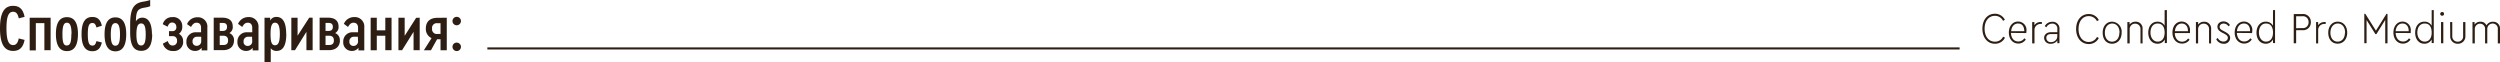 <?xml version="1.0" encoding="UTF-8"?> <svg xmlns="http://www.w3.org/2000/svg" viewBox="0 0 680.49 16.89"> <defs> <style>.cls-1{fill:#2d1d12;}</style> </defs> <title>tipografika_4</title> <g id="Слой_2" data-name="Слой 2"> <g id="Слой_1-2" data-name="Слой 1"> <path class="cls-1" d="M539.6,7.82c0,2.44,1.42,4.09,3.4,4.09a3,3,0,0,0,2.75-1.65l-.51-.28A2.39,2.39,0,0,1,543,11.34c-1.67,0-2.8-1.39-2.8-3.52s1.13-3.51,2.8-3.51a2.39,2.39,0,0,1,2.21,1.36l.51-.28A3,3,0,0,0,543,3.74c-2,0-3.4,1.62-3.4,4.08ZM132.66,12.9H533.4v.56H132.66ZM0,7.71c0,4.17,1.13,6.15,3.57,6.15,1.73,0,2.72-.93,3.12-3l-1.59-.4c-.25,1.25-.73,1.81-1.53,1.81-1.25,0-1.81-1.38-1.81-4.56S2.32,3.2,3.57,3.2c.8,0,1.28.54,1.53,1.79l1.59-.4c-.4-2.07-1.39-3-3.12-3C1.13,1.59,0,3.54,0,7.71Zm8.08,6H9.75V6.29h2.33v7.37h1.7V4.82H8.08Zm7.14-4.45c0,3.09,1,4.65,3,4.65s3-1.56,3-4.65-1-4.59-3-4.59-3,1.53-3,4.59Zm4.2.06c0,2.21-.34,3.06-1.25,3.06S17,11.48,17,9.27s.37-3.09,1.22-3.09,1.25.88,1.25,3.09Zm2.78,0c0,3.15,1,4.62,2.94,4.62,1.42,0,2.21-.74,2.58-2.38l-1.47-.37c-.23.91-.51,1.22-1.11,1.22-.9,0-1.24-.85-1.24-3.09s.34-3.06,1.24-3.06c.6,0,.88.34,1.11,1.22L27.72,7c-.37-1.64-1.16-2.38-2.58-2.38-2,0-2.94,1.5-2.94,4.62Zm6.26,0c0,3.09,1,4.65,2.95,4.65s2.95-1.56,2.95-4.65-1-4.59-2.95-4.59-2.95,1.53-2.95,4.59Zm4.2.06c0,2.21-.37,3.06-1.25,3.06s-1.25-.85-1.25-3.06.4-3.09,1.25-3.09,1.25.88,1.25,3.09Zm8.7,0c0-3-.91-4.57-2.64-4.57a2,2,0,0,0-1.73,1c.06-2.69.4-3.37,2.21-3.71a7.69,7.69,0,0,0,1.68-.4V0a10.8,10.8,0,0,1-1.76.43c-2.78.39-3.69,2-3.69,6.2V8.84c0,3.43.94,5,3,5s3-1.56,3-4.56Zm-1.7,0c0,2.15-.37,3-1.25,3s-1.28-.91-1.28-3,.37-3,1.28-3,1.25.88,1.25,3Zm10.17,1.93a2.14,2.14,0,0,0-1.13-2.1,2.28,2.28,0,0,0,.91-2,2.42,2.42,0,0,0-2.7-2.55,2.56,2.56,0,0,0-2.6,1.93l1.3.68c.34-.82.65-1.14,1.25-1.14S48,6.55,48,7.34a1,1,0,0,1-1.05,1.14H46V9.84h.91a1.13,1.13,0,0,1,1.28,1.24A1.17,1.17,0,0,1,47,12.39c-.65,0-1-.34-1.36-1.22l-1.3.71a2.67,2.67,0,0,0,2.75,2,2.49,2.49,0,0,0,2.77-2.63Zm6.61-3.8a2.55,2.55,0,0,0-2.7-2.81,3,3,0,0,0-2.83,1.87L52,7.34c.43-.79.88-1.16,1.51-1.16.79,0,1.22.51,1.22,1.39V8.79H53.43a2.48,2.48,0,0,0-2.69,2.61A2.28,2.28,0,0,0,53,13.86,2.13,2.13,0,0,0,54.88,13v.71h1.56ZM54.77,11.2a1.21,1.21,0,0,1-1.22,1.27,1.07,1.07,0,0,1-1.14-1.16A1.19,1.19,0,0,1,53.72,10h1.05Zm8.92-.14A2,2,0,0,0,62.42,9a1.82,1.82,0,0,0,.93-1.81c0-1.53-1-2.38-2.86-2.38H58.17v8.84h2.58c1.78,0,2.94-1,2.94-2.6ZM59.81,6.24h.82c.8,0,1.17.34,1.17,1.07s-.37,1.11-1.17,1.11h-.82ZM62.08,11c0,.85-.4,1.25-1.33,1.25h-.94V9.72h.94c.88,0,1.33.43,1.33,1.25Zm8.28-3.54a2.57,2.57,0,0,0-2.73-2.81A3,3,0,0,0,64.8,6.49l1.13.85c.43-.79.88-1.16,1.51-1.16.79,0,1.22.51,1.22,1.39V8.79H67.32a2.48,2.48,0,0,0-2.69,2.61,2.28,2.28,0,0,0,2.27,2.46A2.13,2.13,0,0,0,68.77,13v.71h1.59Zm-1.7,3.77a1.21,1.21,0,0,1-1.22,1.27,1.07,1.07,0,0,1-1.14-1.16A1.21,1.21,0,0,1,67.61,10h1Zm9.24-2c0-3.06-.88-4.62-2.64-4.62a1.83,1.83,0,0,0-1.73,1V4.82H72V16.89h1.7V13.12a1.85,1.85,0,0,0,1.59.74c1.76,0,2.64-1.53,2.64-4.62Zm-1.73,0c0,2.18-.4,3.09-1.31,3.09s-1.22-.88-1.22-3.06S74,6.18,74.86,6.18s1.31.85,1.31,3.06Zm8-4.42L81,9.72V4.82h-1.7v8.84h1l3.11-5v5H85.1V4.82Zm8.33,6.24A2,2,0,0,0,91.22,9a1.82,1.82,0,0,0,.93-1.81c0-1.53-1-2.38-2.86-2.38H87v8.84h2.58c1.78,0,2.94-1,2.94-2.6ZM88.61,6.24h.82c.8,0,1.17.34,1.17,1.07s-.37,1.11-1.17,1.11h-.82ZM90.88,11c0,.85-.4,1.25-1.33,1.25h-.94V9.72h.94c.88,0,1.33.43,1.33,1.25Zm8.28-3.54a2.57,2.57,0,0,0-2.73-2.81A3,3,0,0,0,93.6,6.49l1.13.85c.43-.79.88-1.16,1.51-1.16.79,0,1.22.51,1.22,1.39V8.79H96.12a2.48,2.48,0,0,0-2.69,2.61,2.28,2.28,0,0,0,2.27,2.46A2.13,2.13,0,0,0,97.57,13v.71h1.59Zm-1.7,3.77a1.21,1.21,0,0,1-1.22,1.27,1.07,1.07,0,0,1-1.14-1.16A1.21,1.21,0,0,1,96.41,10h1Zm3.43,2.46h1.67V9.72h2.32v3.94h1.7V4.82h-1.7V8.25h-2.32V4.82h-1.67Zm12.38-8.84-3.12,4.9V4.82h-1.7v8.84h1l3.12-5v5h1.67V4.82Zm5.81,0c-2,0-3.17,1-3.17,2.92a2.72,2.72,0,0,0,1.56,2.61l-2.1,3.31h1.93l1.67-3h.94v3h1.7V4.82Zm.83,4.39h-.83a1.29,1.29,0,0,1-1.47-1.47,1.28,1.28,0,0,1,1.47-1.45h.83Zm3.26-3.4a1.15,1.15,0,0,0,2.29,0,1.15,1.15,0,1,0-2.29,0Zm0,6.89a1.15,1.15,0,1,0,1.13-1.13,1.12,1.12,0,0,0-1.13,1.13ZM551.54,9a4.58,4.58,0,0,0,.05-.56,2.29,2.29,0,0,0-2.26-2.58c-1.48,0-2.53,1.22-2.53,3s1.08,3,2.61,3a2.4,2.4,0,0,0,2-1.11l-.39-.34a1.92,1.92,0,0,1-1.65.88c-1.16,0-1.93-.88-2-2.33Zm-4.11-.51c.11-1.3.85-2.09,1.9-2.09S551,7.2,551,8.5ZM555.79,6a1.42,1.42,0,0,0-.37,0,1.92,1.92,0,0,0-1.67.88V6h-.6v5.81h.63V8.16a1.62,1.62,0,0,1,1.7-1.64h.31Zm4.79,2a1.86,1.86,0,0,0-2-2.07,2.26,2.26,0,0,0-2,1.19l.43.31a1.77,1.77,0,0,1,1.56-1A1.34,1.34,0,0,1,560,7.94v.82h-1.67c-1.16,0-1.93.62-1.93,1.59a1.64,1.64,0,0,0,1.82,1.56A2.05,2.05,0,0,0,560,11v.76h.57Zm-.6,1.9a1.43,1.43,0,0,1-.48,1.1,1.72,1.72,0,0,1-1.22.46A1.15,1.15,0,0,1,557,10.32c0-.68.45-1.05,1.33-1.05H560Zm5.13-2c0,2.44,1.42,4.09,3.43,4.09a3,3,0,0,0,2.75-1.65l-.51-.28a2.46,2.46,0,0,1-2.24,1.36c-1.64,0-2.77-1.39-2.77-3.52s1.13-3.51,2.77-3.51a2.46,2.46,0,0,1,2.24,1.36l.51-.28a3,3,0,0,0-2.75-1.65c-2,0-3.43,1.62-3.43,4.08Zm7.23,1c0,1.82,1,3,2.55,3s2.61-1.22,2.61-3a2.71,2.71,0,0,0-2.58-3c-1.53,0-2.58,1.22-2.58,3Zm4.54,0c0,1.47-.79,2.44-2,2.44s-1.95-1-1.95-2.44.79-2.49,2-2.49,2,1,2,2.49Zm6.32-1a1.84,1.84,0,0,0-1.9-2,2,2,0,0,0-1.64.79V6h-.6v5.81h.63V8a1.47,1.47,0,0,1,1.5-1.56A1.43,1.43,0,0,1,582.63,8v3.82h.57Zm6-5.13V7a2.12,2.12,0,0,0-1.95-1.1c-1.51,0-2.5,1.22-2.5,3s1,3,2.5,3a2.17,2.17,0,0,0,2-1.17v1h.57v-9Zm0,6.09c0,1.65-.79,2.47-1.9,2.47s-1.95-1-1.95-2.47.76-2.46,1.95-2.46,1.9.85,1.9,2.46ZM596.1,9a4,4,0,0,0,0-.56,2.28,2.28,0,0,0-2.24-2.58c-1.48,0-2.53,1.22-2.53,3s1.08,3,2.58,3A2.41,2.41,0,0,0,596,10.8l-.42-.34a1.87,1.87,0,0,1-1.62.88c-1.16,0-1.93-.88-2-2.33ZM592,8.5c.11-1.3.85-2.09,1.87-2.09s1.73.79,1.67,2.09Zm9.86-.59a1.84,1.84,0,0,0-1.9-2,2,2,0,0,0-1.64.79V6h-.6v5.81h.6V8a1.48,1.48,0,0,1,1.53-1.56A1.43,1.43,0,0,1,601.29,8v3.82h.56Zm1.39,2.78a2.24,2.24,0,0,0,2,1.22,1.62,1.62,0,0,0,1.79-1.56c0-.74-.46-1.19-1.39-1.7l-.48-.26c-.71-.34-1-.62-1-1.08s.46-.9,1.08-.9a1.57,1.57,0,0,1,1.33.76l.4-.34a2,2,0,0,0-1.73-1,1.85,1.85,0,0,0-1.19.39,1.31,1.31,0,0,0-.48,1.08c0,.68.42,1.11,1.28,1.59l.48.23c.76.42,1.07.68,1.07,1.19s-.48,1-1.16,1a1.71,1.71,0,0,1-1.59-1ZM613,9a4.91,4.91,0,0,0,.06-.56,2.29,2.29,0,0,0-2.24-2.58c-1.5,0-2.55,1.22-2.55,3s1.07,3,2.6,3a2.43,2.43,0,0,0,2.05-1.11l-.4-.34a1.92,1.92,0,0,1-1.65.88c-1.16,0-1.92-.88-2-2.33Zm-4.11-.51c.11-1.3.85-2.09,1.9-2.09s1.7.79,1.67,2.09Zm9.81-5.72V7a2.13,2.13,0,0,0-2-1.1c-1.47,0-2.49,1.22-2.49,3s1,3,2.49,3a2.15,2.15,0,0,0,2-1.17v1h.56v-9Zm0,6.09c0,1.65-.8,2.47-1.9,2.47s-1.93-1-1.93-2.47.74-2.46,1.93-2.46,1.9.85,1.9,2.46Zm5.64,2.92H625V8.22h1.7A2.1,2.1,0,0,0,629,6a2.11,2.11,0,0,0-2.33-2.18h-2.32ZM625,7.68V4.42h1.68A1.52,1.52,0,0,1,628.38,6a1.52,1.52,0,0,1-1.72,1.64ZM633.06,6a1.63,1.63,0,0,0-.37,0,2,2,0,0,0-1.7.88V6h-.56v5.81H631V8.16a1.64,1.64,0,0,1,1.73-1.64h.31Zm.68,2.89c0,1.82,1,3,2.55,3s2.61-1.22,2.61-3-1.08-3-2.58-3-2.58,1.22-2.58,3Zm4.54,0c0,1.47-.8,2.44-2,2.44s-1.95-1-1.95-2.44.82-2.49,2-2.49,2,1,2,2.49Zm11.31-5.13-2.87,4.59-2.89-4.59h-.28v8h.62V5.44l2.41,3.86h.26l2.41-3.89v6.38h.62v-8ZM656.19,9a4,4,0,0,0,0-.56A2.27,2.27,0,0,0,654,5.87c-1.47,0-2.52,1.22-2.52,3s1.08,3,2.58,3a2.41,2.41,0,0,0,2.07-1.11l-.43-.34a1.81,1.81,0,0,1-1.61.88c-1.17,0-1.93-.88-2-2.33Zm-4.11-.51c.12-1.3.85-2.09,1.87-2.09s1.73.79,1.68,2.09Zm9.81-5.72V7a2.13,2.13,0,0,0-2-1.1c-1.5,0-2.49,1.22-2.49,3s1,3,2.49,3a2.18,2.18,0,0,0,2-1.17v1h.57v-9Zm0,6.09c0,1.65-.79,2.47-1.9,2.47s-2-1-2-2.47.77-2.46,2-2.46,1.9.85,1.9,2.46Zm2.55,2.92h.62V6h-.62Zm-.23-8a.54.54,0,0,0,.54.51.51.51,0,0,0,.51-.51.49.49,0,0,0-.51-.51.54.54,0,0,0-.54.51Zm2.73,6A2,2,0,0,0,669,11.91a2,2,0,0,0,2.07-2.13V6h-.62V9.81A1.4,1.4,0,0,1,669,11.34a1.42,1.42,0,0,1-1.5-1.53V6h-.59Zm13.55-1.87a1.84,1.84,0,0,0-1.88-2,2,2,0,0,0-1.81,1,1.69,1.69,0,0,0-1.64-1,1.84,1.84,0,0,0-1.59.79V6H673v5.81h.63V8a1.45,1.45,0,0,1,1.47-1.56A1.4,1.4,0,0,1,676.43,8v3.82h.6V7.91a1.46,1.46,0,0,1,1.5-1.5A1.4,1.4,0,0,1,679.89,8v3.82h.6Z"></path> </g> </g> </svg> 